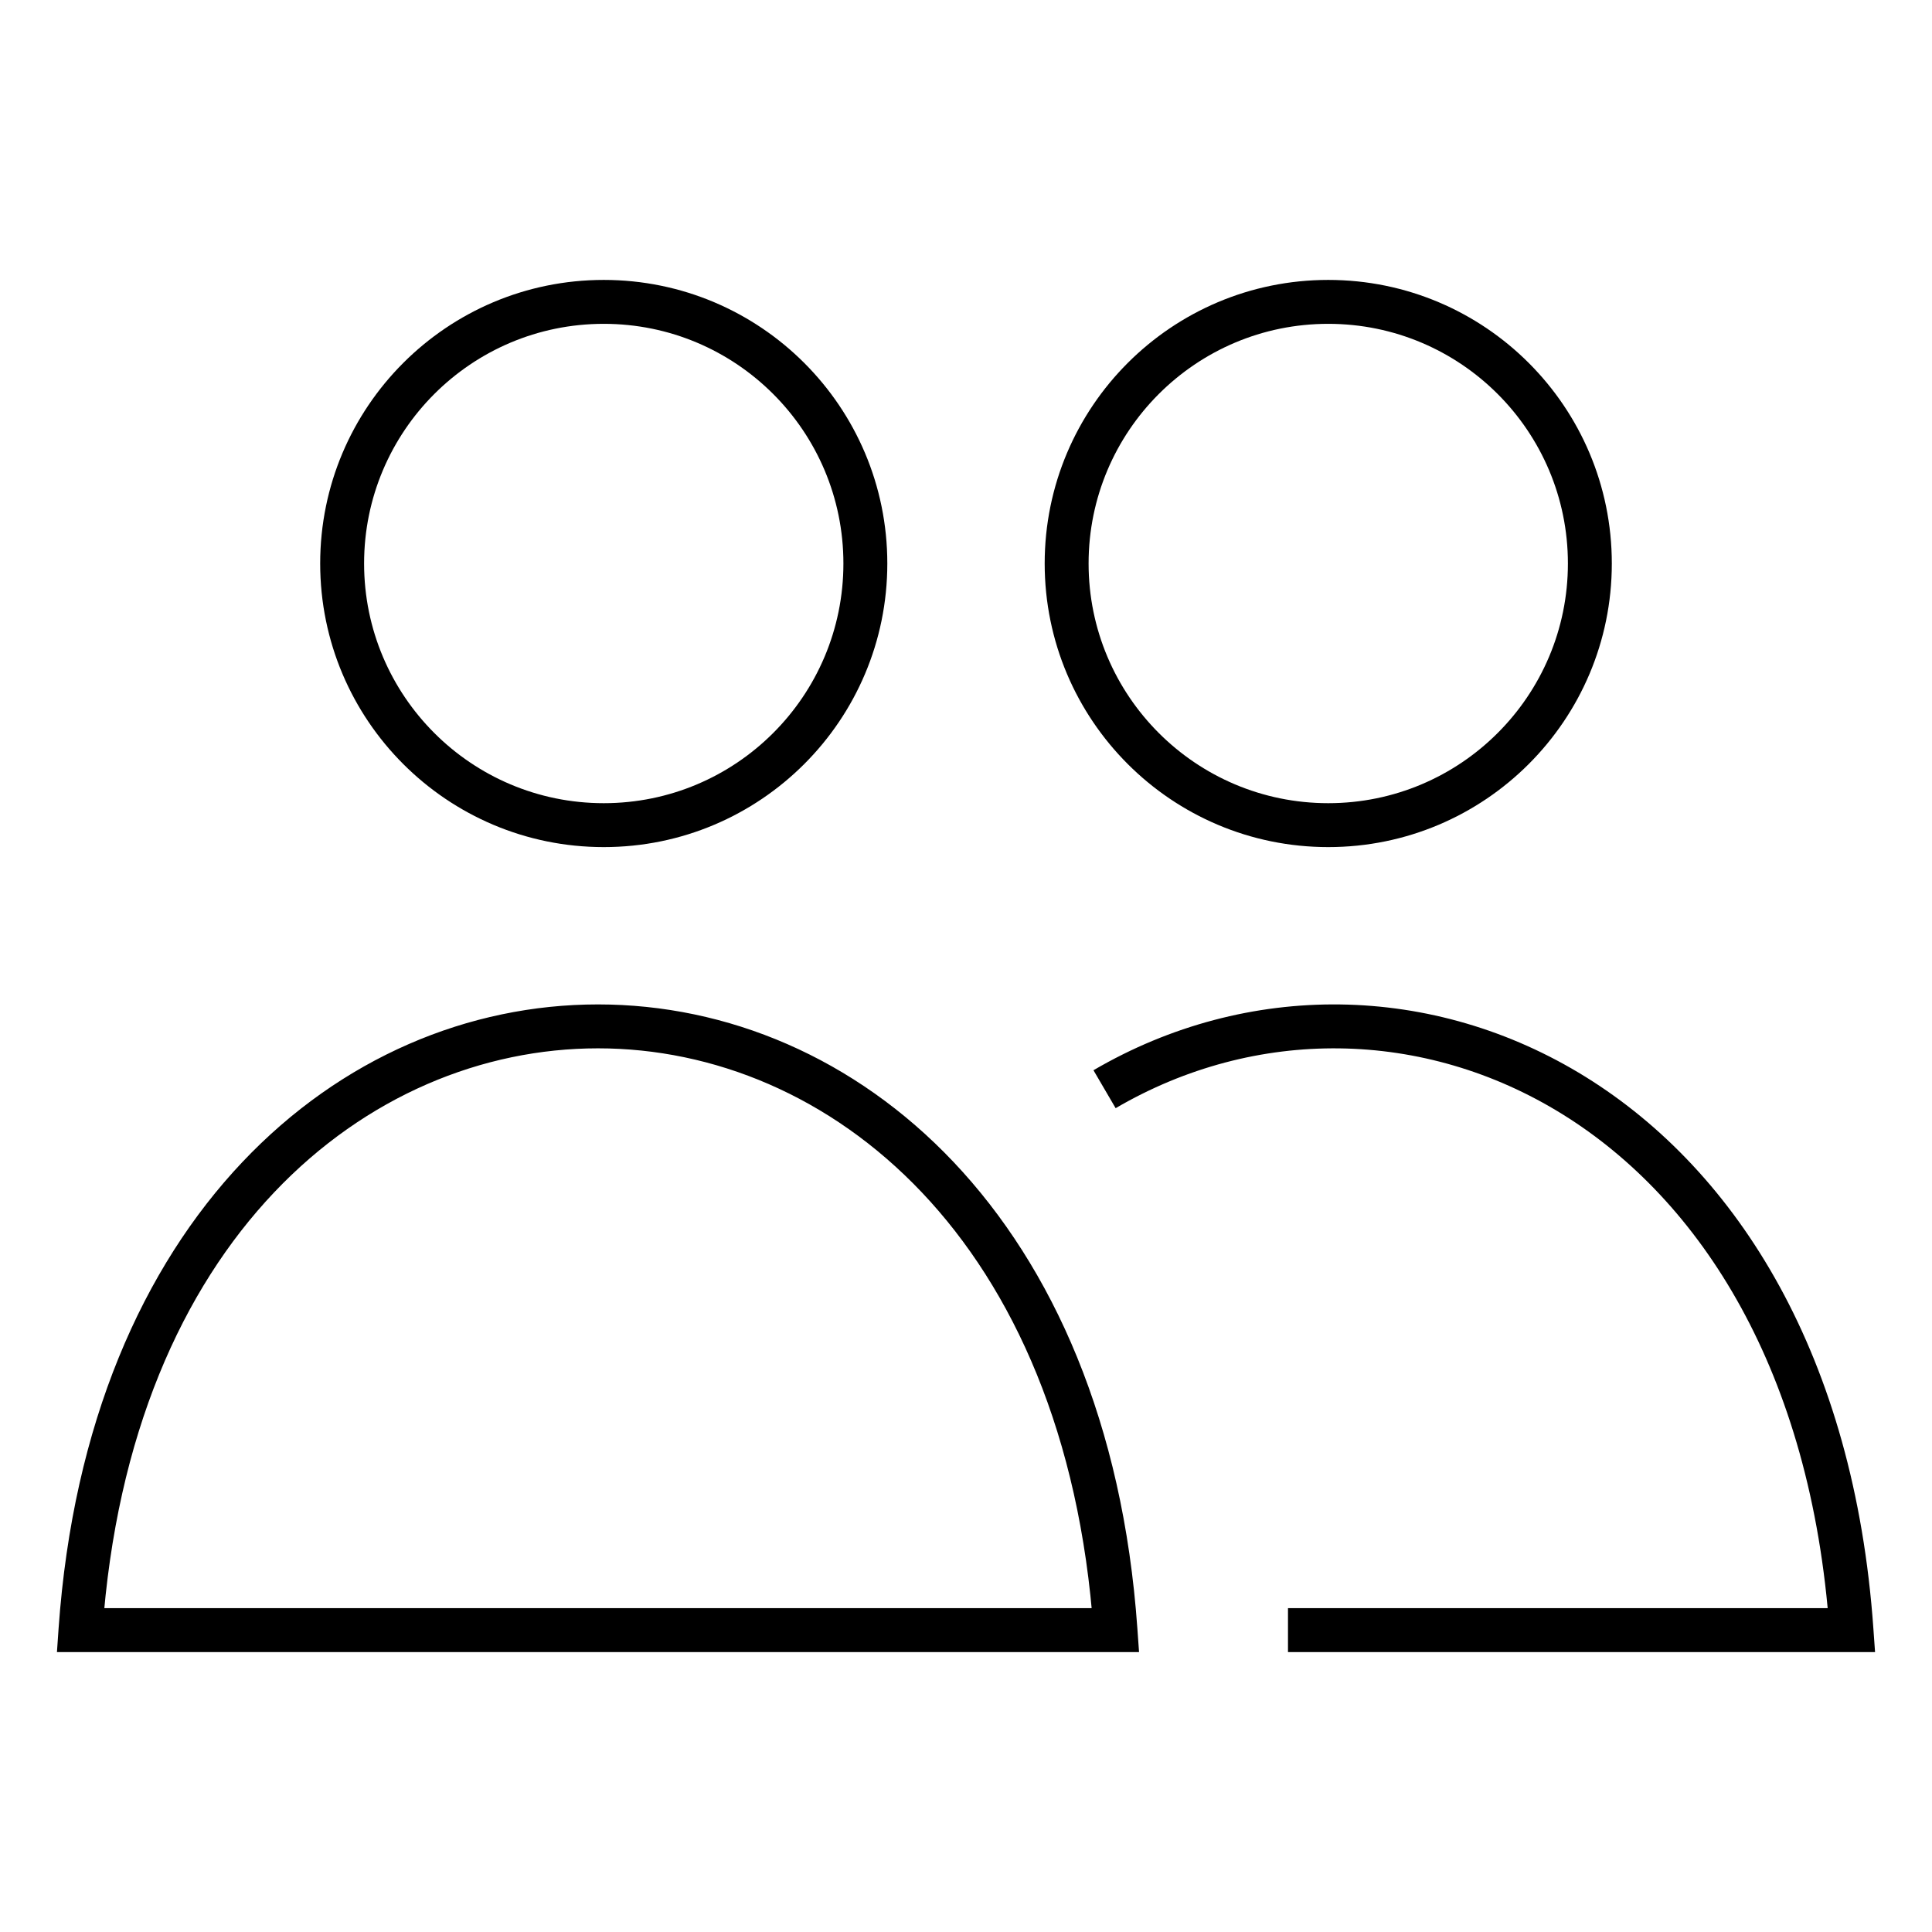 <?xml version="1.0" encoding="UTF-8"?>
<svg xmlns="http://www.w3.org/2000/svg" width="44" height="44" viewBox="0 0 44 44" fill="none">
  <path d="M1.833 37.125L1.334 37.09L1.297 37.625H1.833V37.125ZM25.405 37.125V37.625H25.941L25.903 37.09L25.405 37.125ZM42.167 37.125V37.625H42.703L42.665 37.09L42.167 37.125ZM19.208 12.833C19.208 15.848 16.765 18.292 13.75 18.292V19.292C17.317 19.292 20.208 16.4 20.208 12.833H19.208ZM13.75 18.292C10.735 18.292 8.292 15.848 8.292 12.833H7.292C7.292 16.4 10.183 19.292 13.75 19.292V18.292ZM8.292 12.833C8.292 9.819 10.735 7.375 13.75 7.375V6.375C10.183 6.375 7.292 9.266 7.292 12.833H8.292ZM13.75 7.375C16.765 7.375 19.208 9.819 19.208 12.833H20.208C20.208 9.266 17.317 6.375 13.75 6.375V7.375ZM35.708 12.833C35.708 15.848 33.264 18.292 30.25 18.292V19.292C33.817 19.292 36.708 16.4 36.708 12.833H35.708ZM30.25 18.292C27.235 18.292 24.792 15.848 24.792 12.833H23.792C23.792 16.4 26.683 19.292 30.25 19.292V18.292ZM24.792 12.833C24.792 9.819 27.235 7.375 30.25 7.375V6.375C26.683 6.375 23.792 9.266 23.792 12.833H24.792ZM30.25 7.375C33.264 7.375 35.708 9.819 35.708 12.833H36.708C36.708 9.266 33.817 6.375 30.25 6.375V7.375ZM1.833 37.625H25.405V36.625H1.833V37.625ZM2.332 37.16C2.964 28.197 8.367 23.875 13.619 23.875C18.871 23.875 24.274 28.197 24.906 37.16L25.903 37.09C25.243 27.72 19.506 22.875 13.619 22.875C7.732 22.875 1.995 27.72 1.334 37.09L2.332 37.16ZM25.408 25.238C28.593 23.376 32.433 23.422 35.586 25.377C38.733 27.33 41.25 31.226 41.668 37.16L42.665 37.09C42.229 30.9 39.584 26.681 36.113 24.527C32.645 22.377 28.408 22.325 24.903 24.374L25.408 25.238ZM29.333 37.625H42.167V36.625H29.333V37.625Z" fill="black"></path>
</svg>
